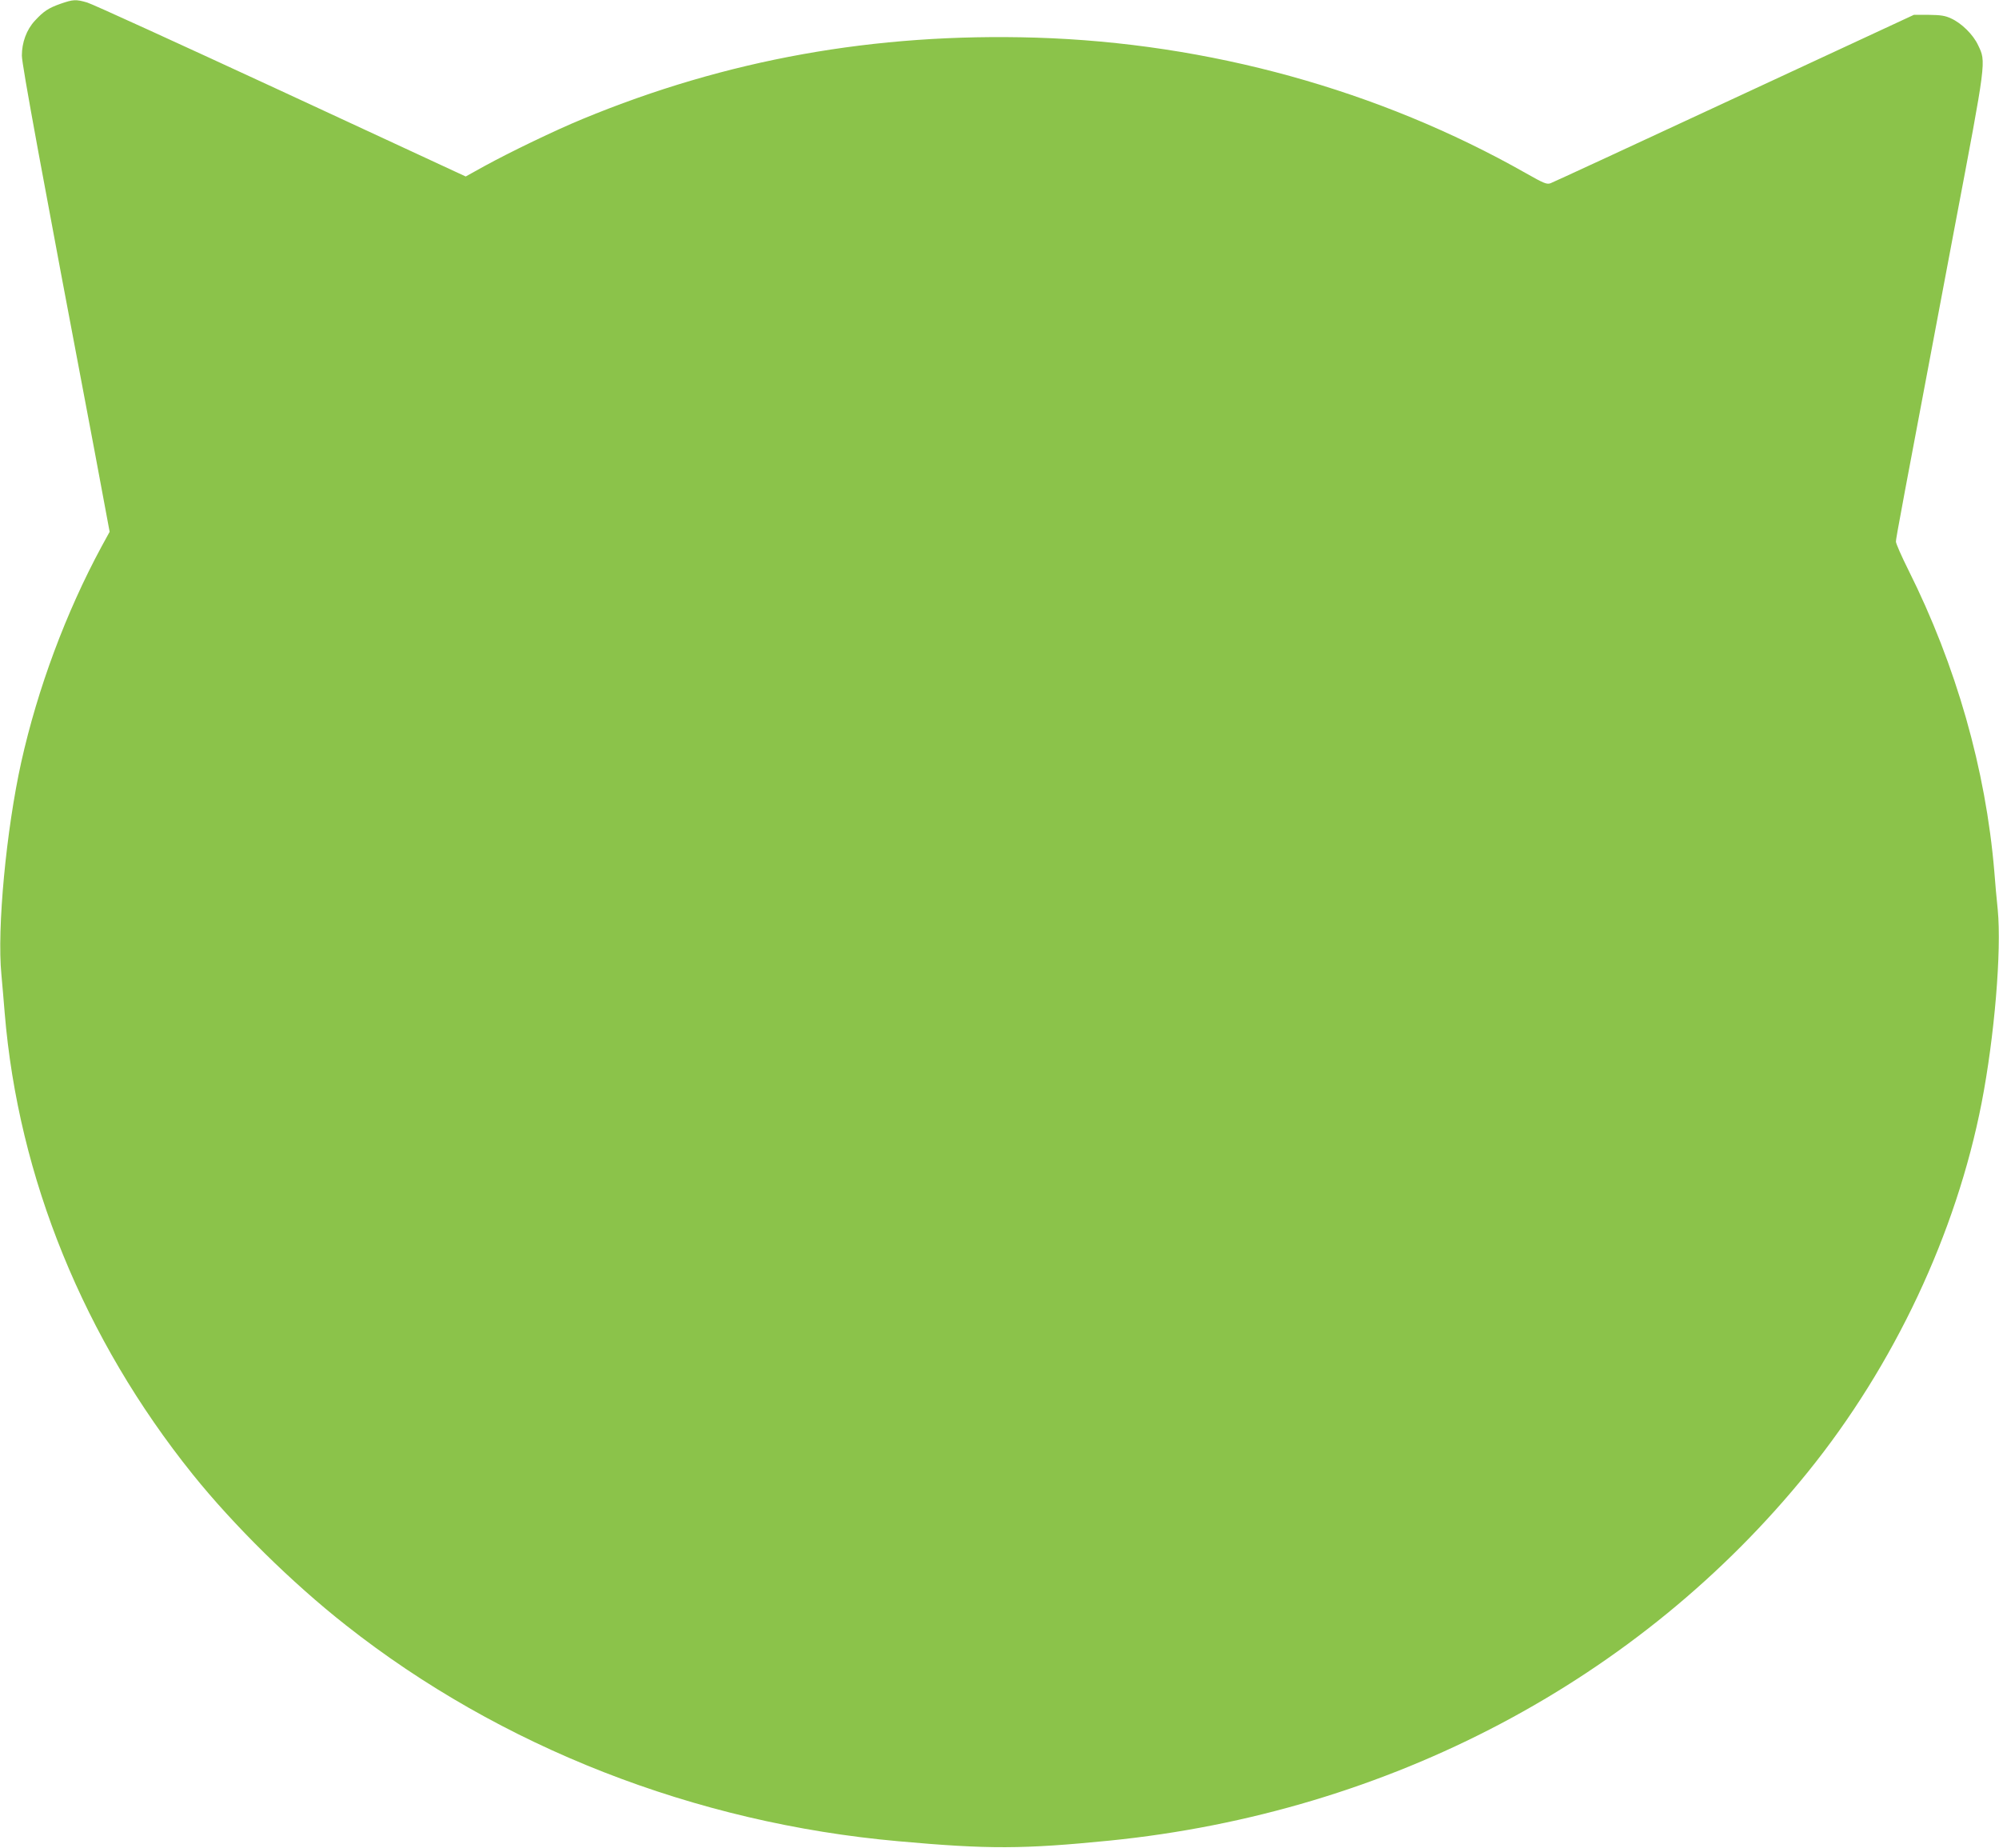 <?xml version="1.0" standalone="no"?>
<!DOCTYPE svg PUBLIC "-//W3C//DTD SVG 20010904//EN"
 "http://www.w3.org/TR/2001/REC-SVG-20010904/DTD/svg10.dtd">
<svg version="1.0" xmlns="http://www.w3.org/2000/svg"
 width="1280pt" height="1183pt" viewBox="0 0 1280 1183"
 preserveAspectRatio="xMidYMid meet">
<g transform="translate(0,1183) scale(0.1,-0.1)"
fill="#8bc34a" stroke="none">
<path d="M388 11806 c-77 -27 -109 -48 -165 -109 -53 -57 -83 -139 -83 -223 0
-57 125 -737 465 -2529 24 -126 55 -295 70 -375 l27 -145 -52 -95 c-228 -422
-409 -909 -514 -1380 -96 -433 -156 -1066 -127 -1360 6 -63 15 -173 21 -245
87 -1056 507 -2087 1204 -2955 262 -326 635 -694 981 -966 989 -780 2234
-1267 3537 -1383 576 -52 800 -51 1353 4 1789 180 3394 1027 4471 2360 553
684 950 1528 1113 2365 82 423 128 970 103 1235 -7 66 -17 176 -22 245 -55
654 -244 1318 -550 1930 -44 88 -80 170 -80 182 0 22 31 186 376 2013 205
1081 202 1057 150 1166 -31 67 -106 141 -173 171 -38 18 -67 22 -143 23 l-95
0 -1150 -534 c-632 -294 -1162 -539 -1176 -544 -24 -9 -42 -2 -160 65 -939
532 -2030 833 -3136 867 -1031 31 -1982 -140 -2903 -521 -175 -72 -465 -212
-629 -302 l-119 -66 -1184 549 c-651 301 -1208 556 -1240 565 -72 21 -89 20
-170 -8z"/>
</g>
</svg>
